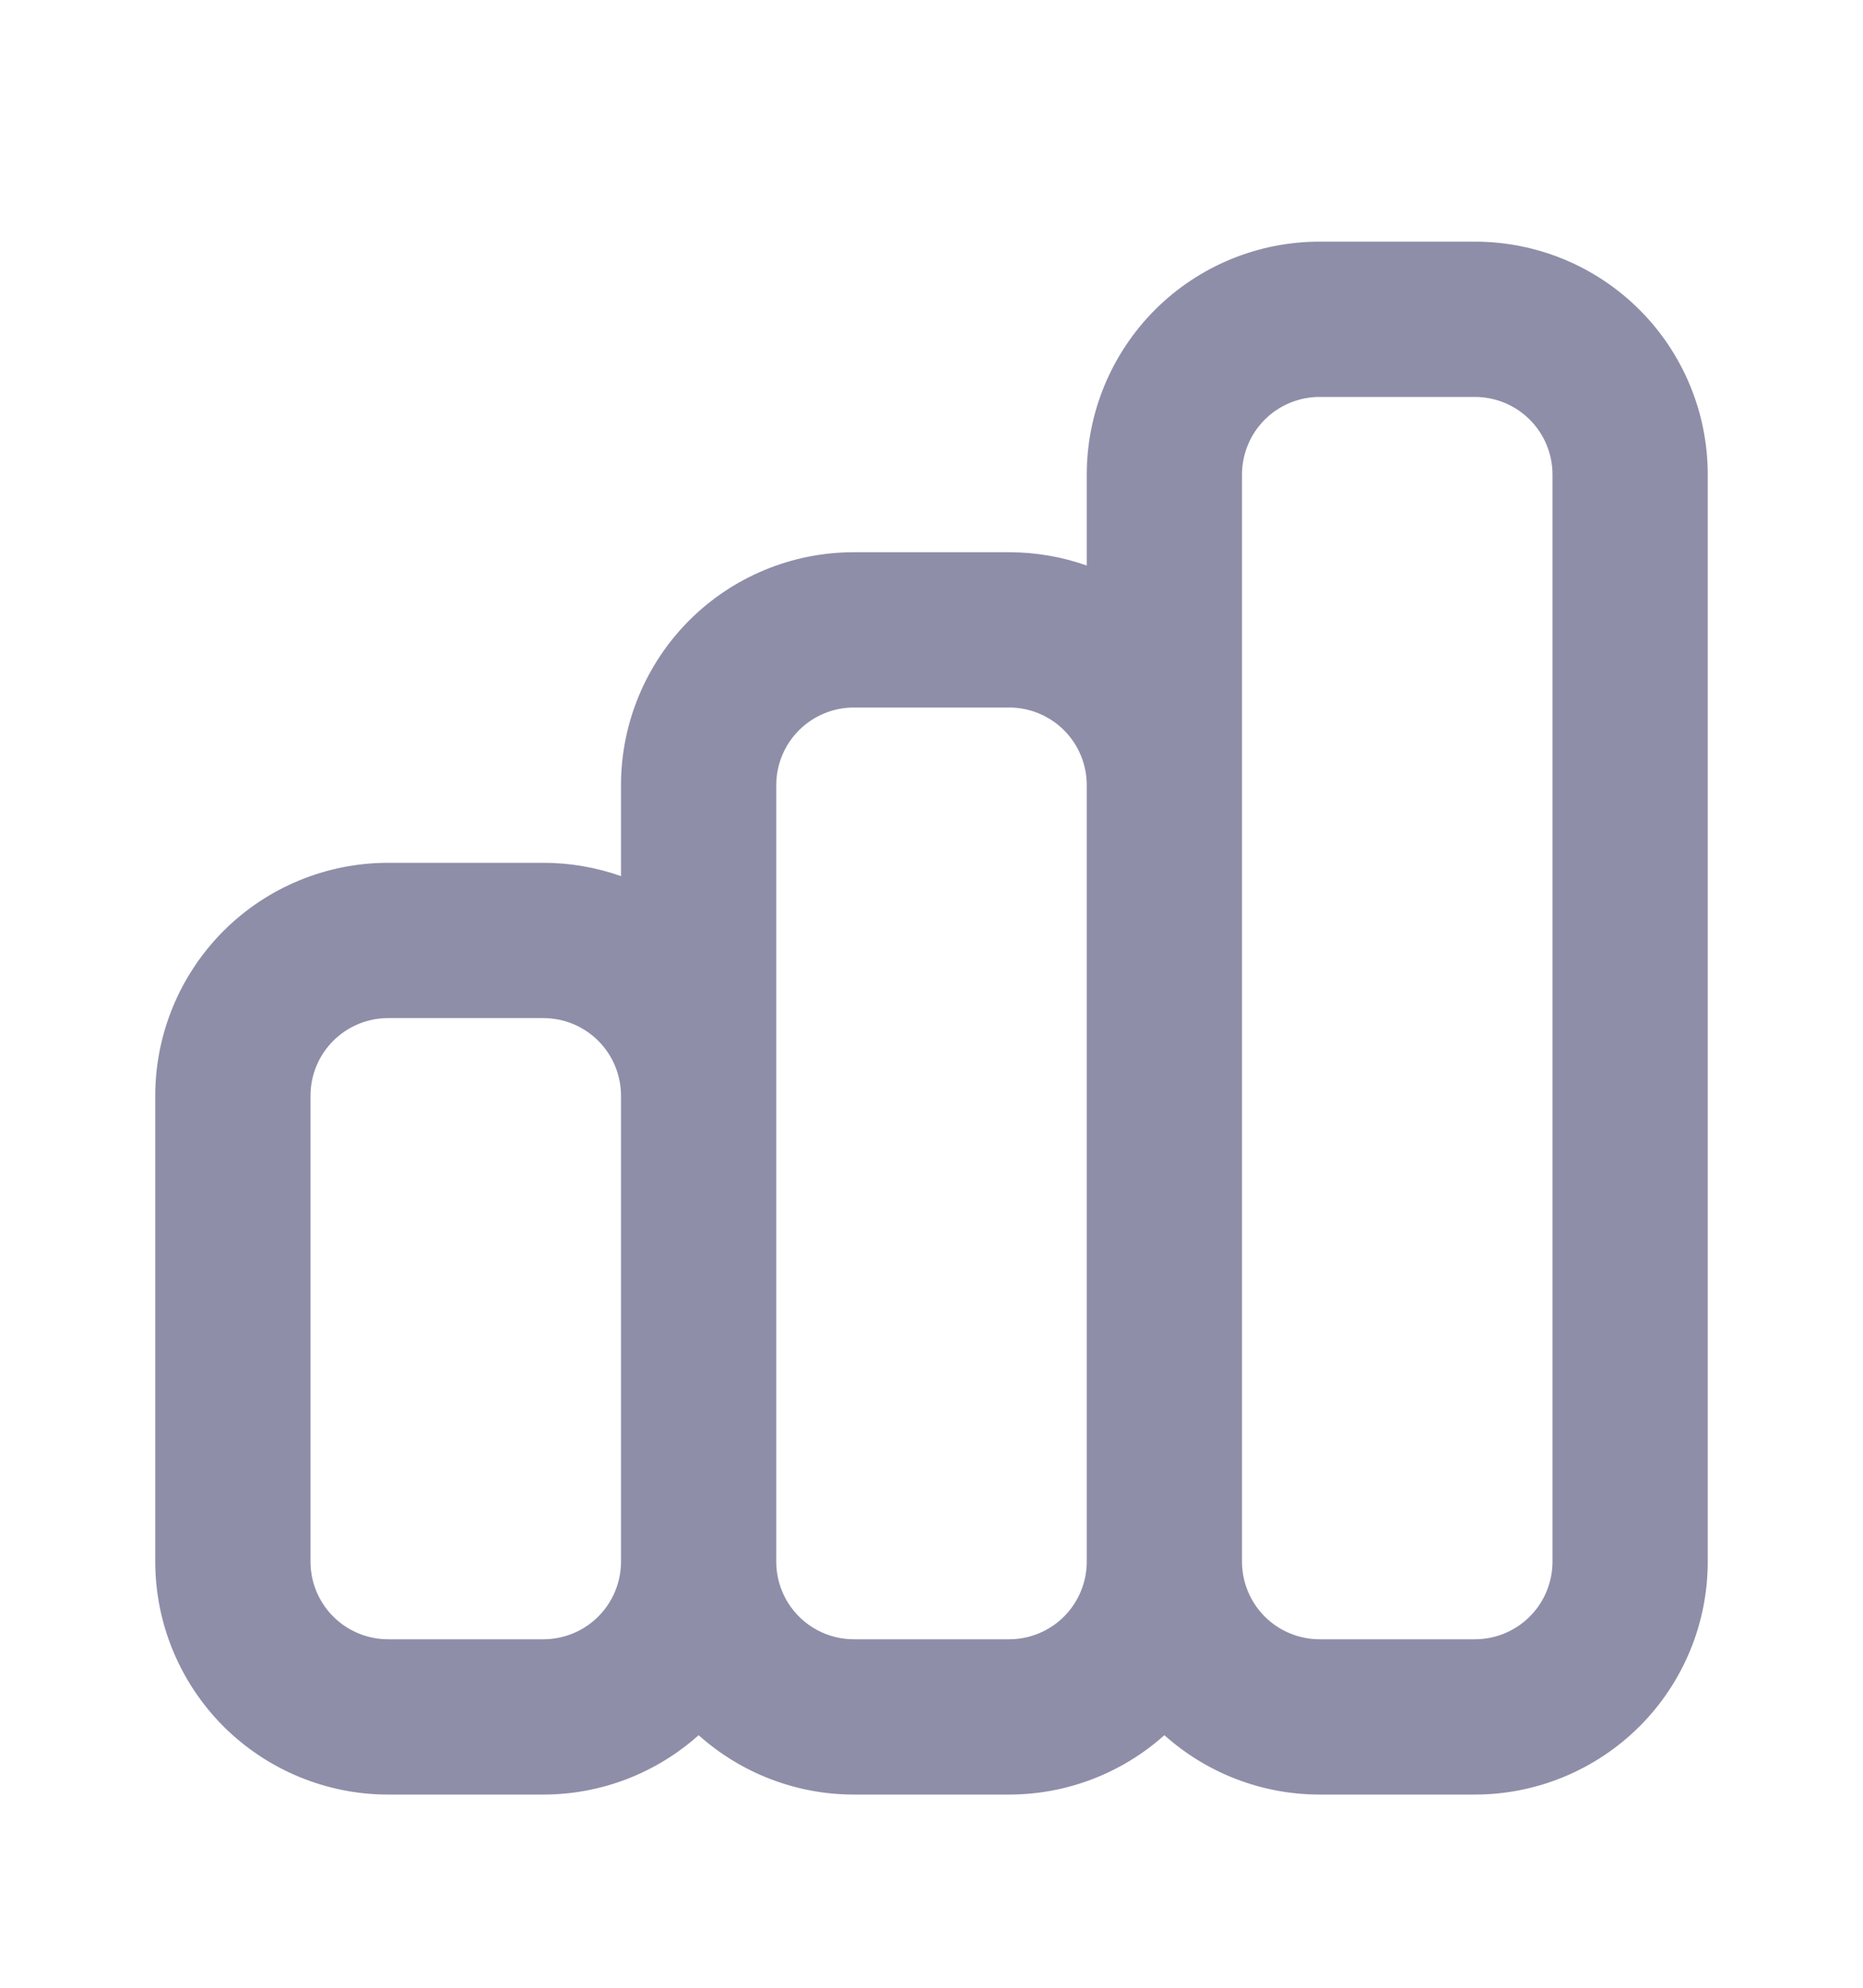 <svg width="15" height="16" viewBox="0 0 15 16" fill="none" xmlns="http://www.w3.org/2000/svg">
<g id="react-icons/hi/HiOutlineChartBar">
<path id="Vector (Stroke)" fill-rule="evenodd" clip-rule="evenodd" d="M10.625 3.195C10.459 3.195 10.3 3.261 10.183 3.378C10.066 3.495 10 3.654 10 3.82V12.57C10 12.736 10.066 12.895 10.183 13.012C10.3 13.129 10.459 13.195 10.625 13.195H11.875C12.041 13.195 12.2 13.129 12.317 13.012C12.434 12.895 12.5 12.736 12.5 12.57V3.82C12.5 3.654 12.434 3.495 12.317 3.378C12.2 3.261 12.041 3.195 11.875 3.195H10.625ZM9.375 13.967C9.718 14.274 10.163 14.445 10.625 14.445H11.875C12.372 14.445 12.849 14.247 13.201 13.896C13.553 13.544 13.75 13.067 13.75 12.57V3.82C13.75 3.323 13.553 2.846 13.201 2.494C12.849 2.142 12.372 1.945 11.875 1.945H10.625C10.128 1.945 9.651 2.142 9.299 2.494C8.948 2.846 8.75 3.323 8.75 3.82V4.552C8.551 4.482 8.34 4.445 8.125 4.445H6.875C6.378 4.445 5.901 4.642 5.549 4.994C5.198 5.346 5 5.823 5 6.32V7.052C4.801 6.982 4.59 6.945 4.375 6.945H3.125C2.628 6.945 2.151 7.142 1.799 7.494C1.448 7.846 1.25 8.323 1.25 8.82V12.57C1.25 13.067 1.448 13.544 1.799 13.896C2.151 14.247 2.628 14.445 3.125 14.445H4.375C4.837 14.445 5.282 14.274 5.625 13.967C5.968 14.274 6.413 14.445 6.875 14.445H8.125C8.587 14.445 9.032 14.274 9.375 13.967ZM8.75 12.57V6.32C8.75 6.154 8.684 5.995 8.567 5.878C8.45 5.761 8.291 5.695 8.125 5.695H6.875C6.709 5.695 6.55 5.761 6.433 5.878C6.316 5.995 6.25 6.154 6.25 6.32V12.57C6.25 12.736 6.316 12.895 6.433 13.012C6.55 13.129 6.709 13.195 6.875 13.195H8.125C8.291 13.195 8.45 13.129 8.567 13.012C8.684 12.895 8.75 12.736 8.75 12.57ZM5 12.57V8.82C5 8.654 4.934 8.495 4.817 8.378C4.7 8.261 4.541 8.195 4.375 8.195H3.125C2.959 8.195 2.8 8.261 2.683 8.378C2.566 8.495 2.5 8.654 2.5 8.82V12.57C2.5 12.736 2.566 12.895 2.683 13.012C2.8 13.129 2.959 13.195 3.125 13.195H4.375C4.541 13.195 4.7 13.129 4.817 13.012C4.934 12.895 5 12.736 5 12.57Z" fill="#8E8EA9"/>
</g>
</svg>

